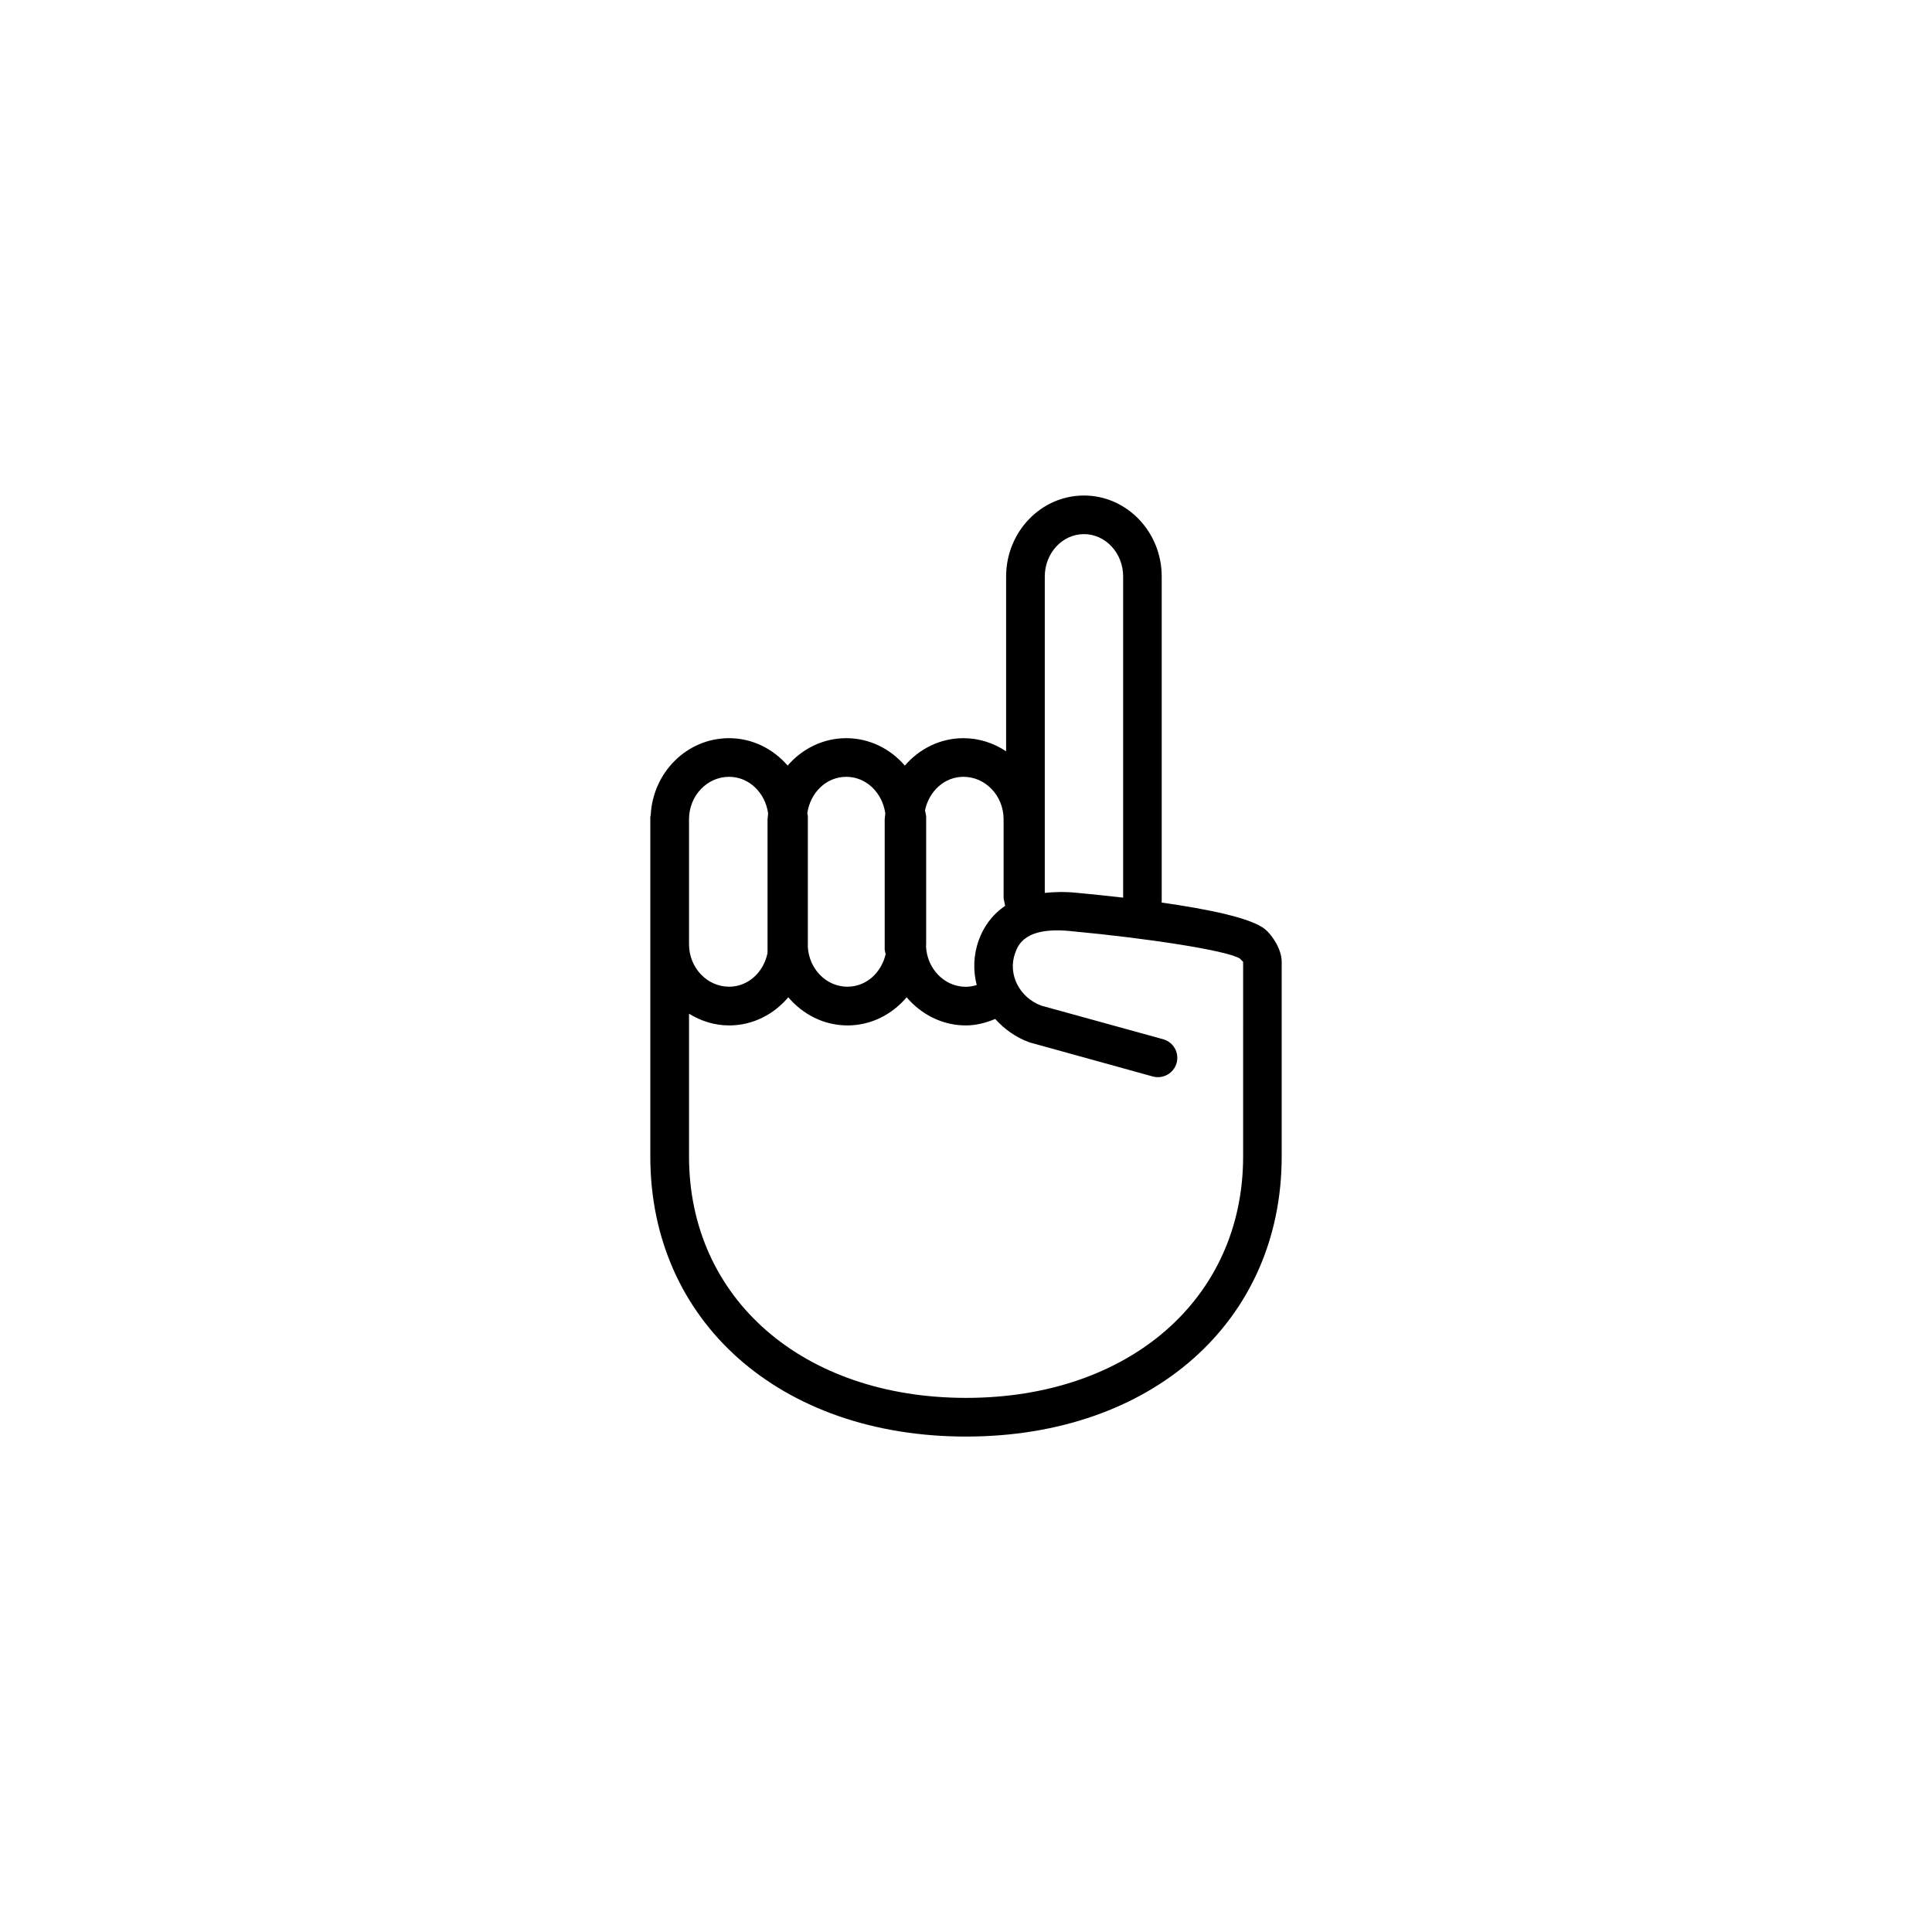 <?xml version="1.0" encoding="utf-8"?>
<!-- Generator: Adobe Illustrator 16.0.4, SVG Export Plug-In . SVG Version: 6.00 Build 0)  -->
<!DOCTYPE svg PUBLIC "-//W3C//DTD SVG 1.1//EN" "http://www.w3.org/Graphics/SVG/1.1/DTD/svg11.dtd">
<svg version="1.1" id="Layer_1" xmlns="http://www.w3.org/2000/svg" xmlns:xlink="http://www.w3.org/1999/xlink" x="0px" y="0px"
	 width="50px" height="50px" viewBox="0 0 50 50" enable-background="new 0 0 50 50" xml:space="preserve">
<g>
	<path d="M32.752,24.059c-0.344-0.299-1.493-0.531-2.691-0.701l0.004-0.027v-8.41c0-1.156-0.902-2.097-2.013-2.097
		s-2.014,0.94-2.014,2.097v4.523c-0.319-0.213-0.698-0.34-1.105-0.34c-0.604,0-1.142,0.277-1.516,0.709
		c-0.374-0.432-0.912-0.709-1.517-0.709c-0.604,0-1.142,0.277-1.516,0.709c-0.374-0.432-0.912-0.709-1.517-0.709
		c-1.086,0-1.969,0.883-2.026,1.986l-0.011,0.055v0.057v2.052v1.187v4.248v1.242c0,4.268,3.359,7.247,8.17,7.247
		c4.811,0,8.17-2.979,8.17-7.247v-5.039C33.172,24.568,32.921,24.202,32.752,24.059z M28.053,13.823
		c0.559,0,1.014,0.491,1.014,1.097v8.311c-0.424-0.049-0.83-0.09-1.176-0.123c-0.326-0.034-0.6-0.026-0.852,0V14.92
		C27.039,14.314,27.494,13.823,28.053,13.823z M24.934,20.104c0.572,0,1.039,0.492,1.039,1.099v2.045l0.04,0.196
		c-0.358,0.242-0.566,0.568-0.68,0.881c-0.142,0.387-0.152,0.791-0.056,1.168c-0.091,0.027-0.184,0.045-0.282,0.045
		c-0.558,0-1.007-0.471-1.03-1.055l0.004-0.043V21.12l-0.03-0.147C24.042,20.48,24.438,20.104,24.934,20.104z M21.901,20.104
		c0.522,0,0.938,0.418,1.01,0.949l-0.015,0.148v3.378l0.024,0.118c-0.113,0.478-0.502,0.839-0.988,0.839
		c-0.552,0-0.995-0.461-1.026-1.036l0.001-0.005v-0.058v-3.236V21.12l-0.014-0.07C20.965,20.52,21.38,20.104,21.901,20.104z
		 M18.869,20.104c0.522,0,0.938,0.418,1.01,0.949l-0.015,0.148v3.462c-0.101,0.494-0.497,0.873-0.994,0.873
		c-0.572,0-1.038-0.492-1.038-1.099v-1.186V21.2C17.832,20.596,18.297,20.104,18.869,20.104z M32.172,29.93
		c0,3.678-2.947,6.247-7.17,6.247c-4.222,0-7.17-2.569-7.17-6.247v-1.242v-2.453c0.305,0.188,0.658,0.303,1.038,0.303
		c0.613,0,1.157-0.286,1.531-0.729c0.374,0.441,0.918,0.729,1.532,0.729c0.613,0,1.157-0.286,1.531-0.729
		c0.374,0.441,0.918,0.729,1.532,0.729c0.263,0,0.52-0.066,0.76-0.168c0.232,0.26,0.528,0.477,0.889,0.607l3.191,0.883
		c0.266,0.07,0.541-0.084,0.615-0.351c0.072-0.266-0.083-0.541-0.35-0.614l-3.152-0.869c-0.57-0.211-0.874-0.818-0.678-1.357
		c0.076-0.211,0.252-0.712,1.517-0.564c1.812,0.168,3.979,0.489,4.303,0.705l0.081,0.082V29.93L32.172,29.93z"/>
</g>
</svg>
